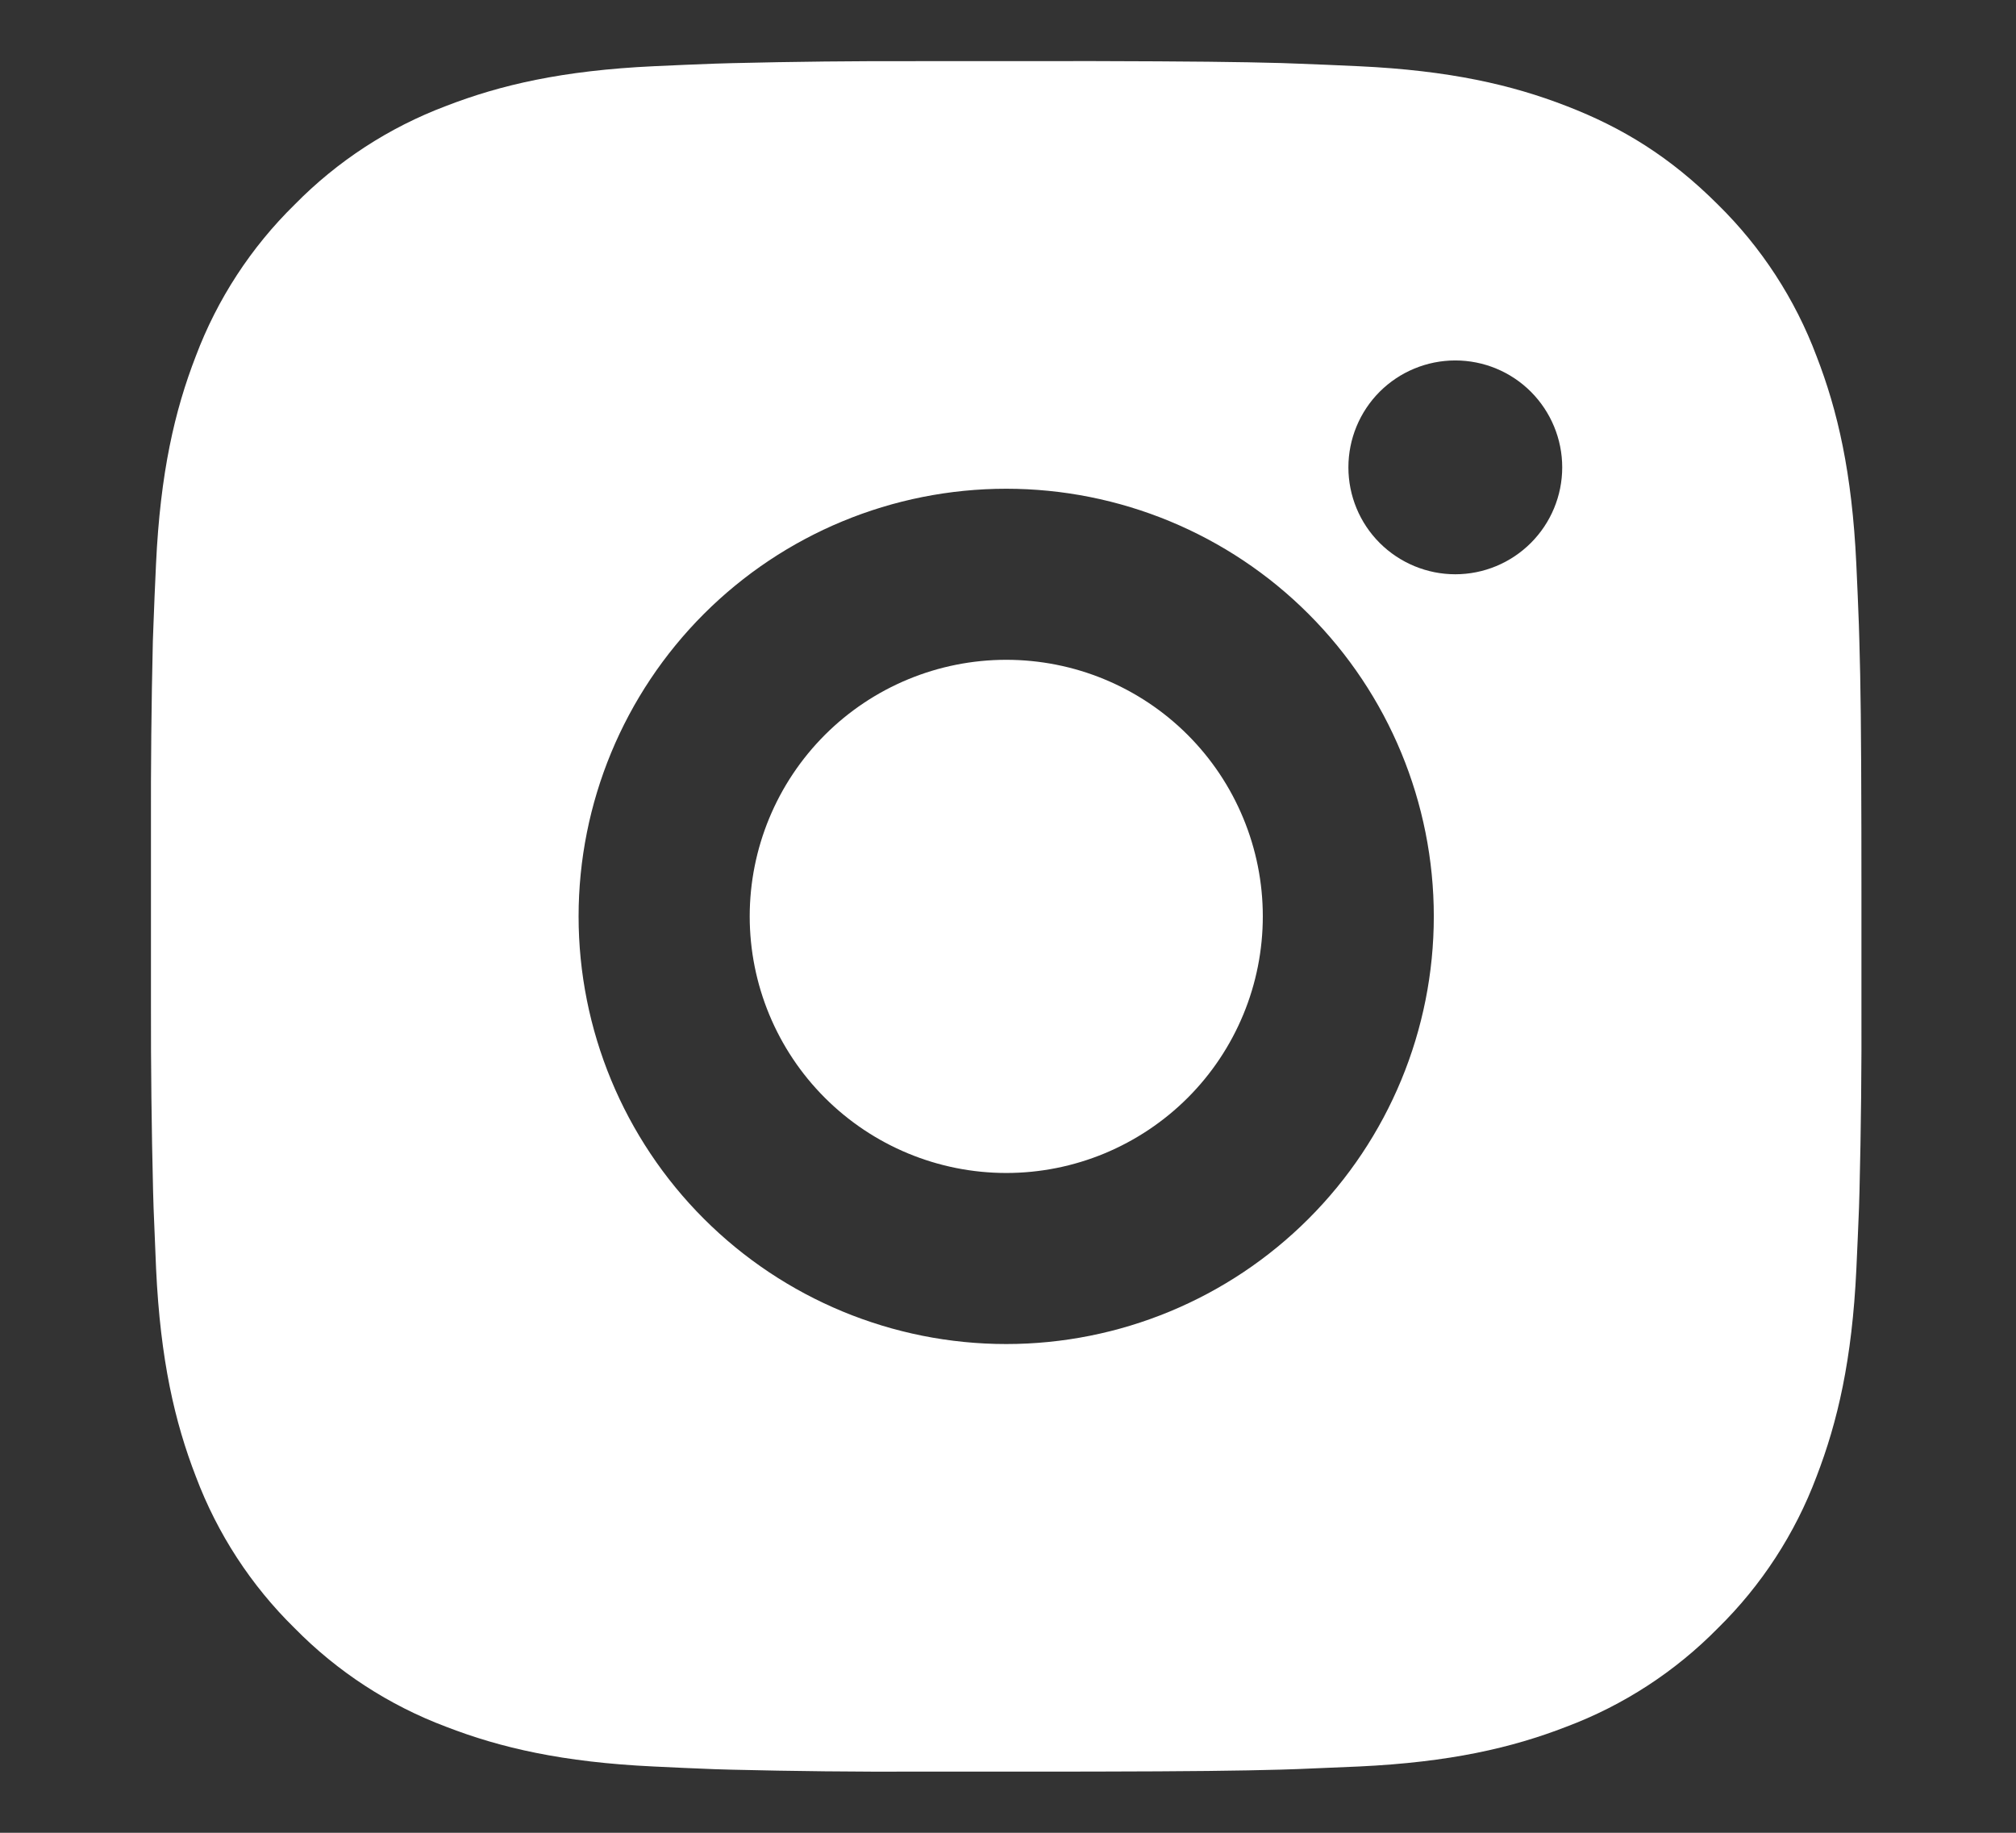 <svg width="33" height="30" viewBox="0 0 33 30" fill="none" xmlns="http://www.w3.org/2000/svg">
<rect x="0" y="0" width="33" height="30" fill="#333333" stroke="none"/>
<path d="M17.91 1C19.485 1.004 20.284 1.013 20.974 1.032L21.246 1.042C21.559 1.053 21.869 1.067 22.243 1.084C23.732 1.154 24.749 1.389 25.64 1.735C26.564 2.091 27.343 2.572 28.121 3.349C28.833 4.049 29.384 4.895 29.735 5.83C30.081 6.722 30.316 7.738 30.386 9.229C30.403 9.601 30.417 9.911 30.428 10.226L30.436 10.497C30.457 11.186 30.466 11.986 30.469 13.56L30.47 14.605V16.439C30.474 17.46 30.463 18.481 30.438 19.502L30.43 19.773C30.418 20.088 30.404 20.398 30.387 20.77C30.317 22.261 30.079 23.276 29.735 24.169C29.384 25.104 28.833 25.951 28.121 26.65C27.421 27.362 26.575 27.913 25.64 28.264C24.749 28.61 23.732 28.845 22.243 28.915L21.246 28.957L20.974 28.966C20.284 28.985 19.485 28.995 17.91 28.998L16.866 28.999H15.033C14.011 29.003 12.99 28.992 11.969 28.967L11.697 28.959C11.365 28.946 11.032 28.932 10.7 28.915C9.211 28.845 8.194 28.61 7.301 28.264C6.367 27.913 5.521 27.362 4.822 26.65C4.109 25.951 3.558 25.104 3.206 24.169C2.861 23.278 2.625 22.261 2.555 20.77L2.514 19.773L2.506 19.502C2.481 18.481 2.469 17.46 2.471 16.439V13.56C2.468 12.539 2.478 11.518 2.502 10.497L2.512 10.226C2.523 9.911 2.537 9.601 2.554 9.229C2.624 7.738 2.859 6.723 3.205 5.83C3.557 4.895 4.11 4.048 4.823 3.349C5.522 2.637 6.368 2.086 7.301 1.735C8.194 1.389 9.209 1.154 10.7 1.084C11.073 1.067 11.383 1.053 11.697 1.042L11.969 1.034C12.989 1.009 14.011 0.998 15.032 1.001L17.91 1ZM16.471 8C14.614 8 12.834 8.737 11.521 10.05C10.209 11.363 9.471 13.143 9.471 15C9.471 16.856 10.209 18.637 11.521 19.949C12.834 21.262 14.614 22 16.471 22C18.327 22 20.108 21.262 21.42 19.949C22.733 18.637 23.47 16.856 23.47 15C23.47 13.143 22.733 11.363 21.42 10.05C20.108 8.737 18.327 8 16.471 8ZM16.471 10.8C17.022 10.8 17.569 10.908 18.078 11.119C18.588 11.33 19.051 11.639 19.441 12.029C19.831 12.419 20.14 12.882 20.351 13.392C20.562 13.901 20.671 14.447 20.671 14.999C20.671 15.55 20.563 16.097 20.352 16.606C20.141 17.116 19.832 17.579 19.442 17.969C19.052 18.359 18.589 18.668 18.079 18.88C17.57 19.091 17.024 19.2 16.472 19.2C15.358 19.2 14.29 18.757 13.502 17.969C12.715 17.182 12.272 16.113 12.272 15C12.272 13.886 12.715 12.818 13.502 12.03C14.29 11.242 15.358 10.8 16.472 10.8M23.822 5.9C23.358 5.9 22.913 6.084 22.584 6.412C22.256 6.741 22.072 7.186 22.072 7.65C22.072 8.114 22.256 8.559 22.584 8.887C22.913 9.215 23.358 9.4 23.822 9.4C24.286 9.4 24.731 9.215 25.059 8.887C25.387 8.559 25.572 8.114 25.572 7.65C25.572 7.186 25.387 6.741 25.059 6.412C24.731 6.084 24.286 5.9 23.822 5.9Z" fill="white"/>
</svg>
